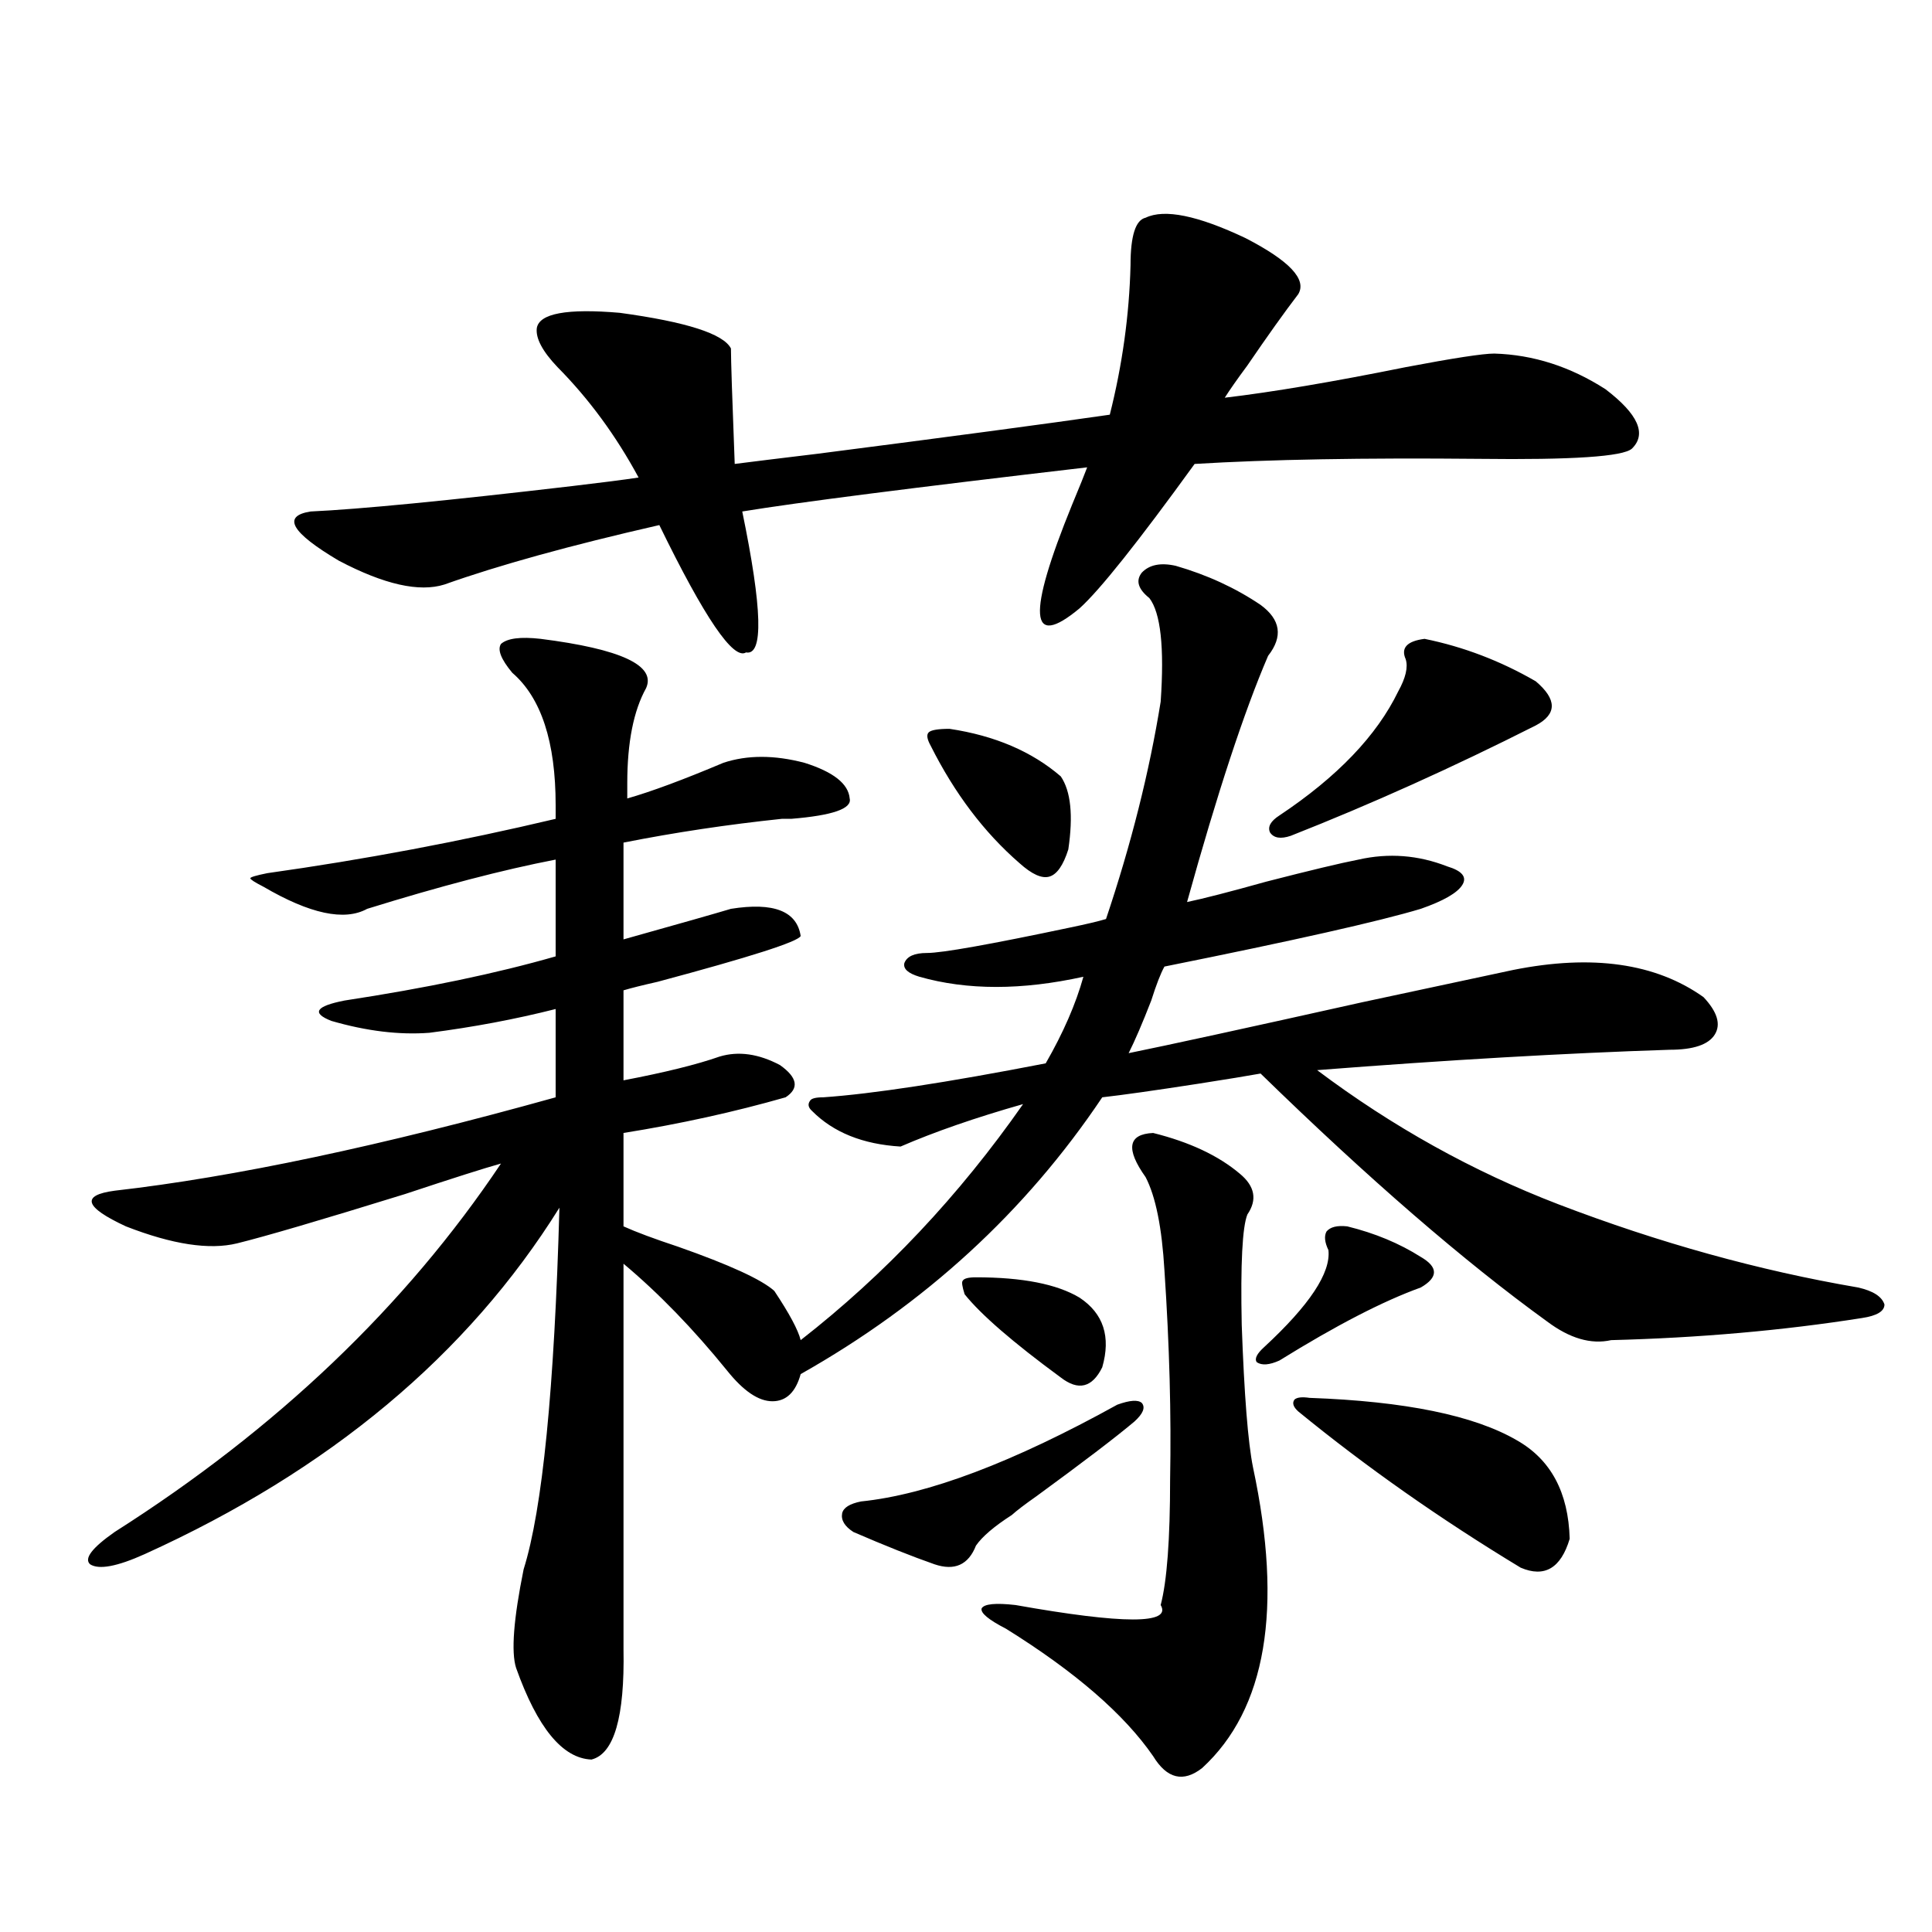 <?xml version="1.0" encoding="utf-8"?>
<!-- Generator: Adobe Illustrator 16.0.0, SVG Export Plug-In . SVG Version: 6.00 Build 0)  -->
<!DOCTYPE svg PUBLIC "-//W3C//DTD SVG 1.1//EN" "http://www.w3.org/Graphics/SVG/1.1/DTD/svg11.dtd">
<svg version="1.1" id="图层_1" xmlns="http://www.w3.org/2000/svg" xmlns:xlink="http://www.w3.org/1999/xlink" x="0px" y="0px"
	 width="1000px" height="1000px" viewBox="0 0 1000 1000" enable-background="new 0 0 1000 1000" xml:space="preserve">
<path d="M136.387,458.984c-4.558-2.334-6.829-3.804-6.829-4.395c0-0.576,2.927-1.455,8.78-2.637
	c50.075-7.031,99.83-16.396,149.265-28.125v-7.031c0-32.808-7.484-55.659-22.438-68.555c-5.854-7.031-7.805-12.002-5.854-14.941
	c3.247-2.925,10.076-3.804,20.487-2.637c41.615,5.273,59.831,13.774,54.633,25.488c-6.509,11.729-9.756,28.125-9.756,49.219v7.91
	c12.348-3.516,28.933-9.668,49.755-18.457c12.348-4.092,26.341-4.092,41.95,0c14.954,4.697,22.759,10.85,23.414,18.457
	c1.296,5.273-8.78,8.789-30.243,10.547c-1.951,0-3.582,0-4.878,0c-27.972,2.939-55.288,7.031-81.949,12.305v50.098
	c29.268-8.198,47.804-13.472,55.608-15.82c22.104-3.516,34.146,1.182,36.097,14.063c-1.311,2.939-26.021,10.85-74.145,23.73
	c-7.805,1.758-13.658,3.228-17.561,4.395v46.582c21.463-4.092,38.048-8.198,49.755-12.305c9.756-2.925,20.152-1.455,31.219,4.395
	c9.101,6.455,10.076,12.017,2.927,16.699c-26.676,7.622-54.633,13.774-83.9,18.457v48.34c6.494,2.939,15.93,6.455,28.292,10.547
	c26.661,9.38,43.246,17.002,49.755,22.852c7.805,11.729,12.348,20.215,13.658,25.488c43.566-33.975,81.949-74.707,115.119-122.168
	c-24.725,7.031-45.853,14.365-63.413,21.973c-19.512-1.167-34.801-7.319-45.853-18.457c-1.951-1.758-2.286-3.516-0.976-5.273
	c0.641-1.167,2.927-1.758,6.829-1.758c25.365-1.758,63.733-7.607,115.119-17.578c9.101-15.82,15.609-30.762,19.512-44.824
	c-31.874,7.031-60.166,7.031-84.876,0c-5.854-1.758-8.46-4.092-7.805-7.031c1.296-3.516,5.198-5.273,11.707-5.273
	c7.805,0,32.515-4.395,74.145-13.184c8.445-1.758,14.634-3.213,18.536-4.395c13.003-38.672,22.438-76.162,28.292-112.5
	c1.951-28.125,0-45.991-5.854-53.613c-5.854-4.683-7.164-9.077-3.902-13.184c3.902-4.092,9.756-5.273,17.561-3.516
	c16.25,4.697,30.884,11.426,43.901,20.215c10.396,7.622,11.707,16.411,3.902,26.367c-12.362,28.716-26.341,71.191-41.95,127.441
	c8.445-1.758,22.104-5.273,40.975-10.547c22.759-5.85,38.688-9.668,47.804-11.426c15.609-3.516,30.884-2.334,45.853,3.516
	c7.805,2.349,10.396,5.576,7.805,9.668c-2.606,4.106-9.756,8.213-21.463,12.305c-21.463,6.455-65.699,16.411-132.68,29.883
	c-1.951,3.516-4.237,9.38-6.829,17.578c-4.558,11.729-8.46,20.806-11.707,27.246c20.152-4.092,60.486-12.881,120.973-26.367
	c38.368-8.198,64.389-13.76,78.047-16.699c40.975-8.198,73.81-3.516,98.534,14.063c7.149,7.622,9.101,14.063,5.854,19.336
	c-3.262,5.273-11.066,7.91-23.414,7.91c-53.992,1.758-114.799,5.273-182.435,10.547c39.023,29.307,80.639,52.446,124.875,69.434
	c52.026,19.927,103.732,34.277,155.118,43.066c7.805,1.758,12.348,4.697,13.658,8.789c0,3.516-3.902,5.864-11.707,7.031
	c-40.975,6.455-84.235,10.259-129.753,11.426c-10.411,2.349-21.463-0.879-33.17-9.668c-42.926-31.05-92.36-73.828-148.289-128.32
	c-6.509,1.182-17.24,2.939-32.194,5.273c-22.773,3.516-39.358,5.864-49.755,7.031c-39.679,59.189-91.705,106.938-156.094,143.262
	c-2.606,9.38-7.484,14.063-14.634,14.063c-7.164,0-14.969-5.273-23.414-15.82c-17.561-21.67-35.456-40.127-53.657-55.371v199.512
	c0.641,35.156-4.878,54.19-16.585,57.129c-14.969-0.59-27.972-16.41-39.023-47.461c-2.606-8.212-1.311-25.199,3.902-50.977
	c9.756-31.05,15.93-93.452,18.536-187.207C242.07,701.274,170.532,761.04,74.925,804.395c-14.313,6.455-23.749,8.213-28.292,5.273
	c-3.262-2.925,0.976-8.486,12.683-16.699c83.9-53.311,150.561-116.895,199.995-190.723c-8.46,2.349-25.045,7.622-49.755,15.82
	c-43.581,13.486-72.528,21.973-86.827,25.488c-14.313,3.516-33.505,0.591-57.56-8.789c-21.463-9.956-23.414-16.108-5.854-18.457
	c61.782-7.031,137.878-23.14,228.287-48.34v-45.703c-20.822,5.273-42.605,9.38-65.364,12.305
	c-15.609,1.182-32.529-0.879-50.73-6.152c-10.411-4.092-8.14-7.607,6.829-10.547c42.271-6.44,78.688-14.063,109.266-22.852v-50.098
	c-27.316,5.273-59.846,13.774-97.559,25.488C178.337,476.865,160.441,473.047,136.387,458.984z M671.983,152.246
	c-7.164,9.38-15.944,21.685-26.341,36.914c-5.213,7.031-9.115,12.607-11.707,16.699c24.71-2.925,55.929-8.198,93.656-15.82
	c24.71-4.683,39.999-7.031,45.853-7.031c20.152,0.591,39.344,6.743,57.56,18.457c16.905,12.896,21.463,23.154,13.658,30.762
	c-4.558,4.106-30.898,5.864-79.022,5.273c-59.846-0.576-108.945,0.303-147.313,2.637c-29.268,40.43-49.114,65.342-59.511,74.707
	c-26.021,21.685-27.316,3.818-3.902-53.613c3.902-9.365,6.494-15.82,7.805-19.336c-90.409,10.547-149.92,18.169-178.532,22.852
	c10.396,50.4,11.052,74.707,1.951,72.949c-6.509,4.106-21.463-17.866-44.877-65.918c-46.188,10.547-83.26,20.806-111.217,30.762
	c-13.018,4.106-31.219,0-54.633-12.305c-24.725-14.639-29.603-23.14-14.634-25.488c25.365-1.167,70.563-5.562,135.606-13.184
	c14.954-1.758,26.341-3.213,34.146-4.395c-11.707-21.67-25.7-40.718-41.95-57.129c-7.805-8.198-11.387-14.941-10.731-20.215
	c1.296-7.607,15.609-10.244,42.926-7.91c34.466,4.697,53.657,10.85,57.56,18.457c0,5.864,0.641,25.791,1.951,59.766
	c9.101-1.167,23.414-2.925,42.926-5.273c68.291-8.789,118.687-15.518,151.216-20.215c6.494-25.776,10.076-51.553,10.731-77.344
	c0-15.229,2.592-23.428,7.805-24.609c9.756-4.683,26.981-1.167,51.706,10.547C667.426,134.971,676.526,144.639,671.983,152.246z
	 M587.107,735.84c-9.756,8.213-26.676,21.094-50.73,38.672c-5.854,4.106-10.091,7.334-12.683,9.668
	c-9.115,5.864-15.289,11.138-18.536,15.82c-3.902,9.971-11.066,13.184-21.463,9.668c-11.707-4.092-25.7-9.668-41.95-16.699
	c-4.558-2.925-6.509-6.152-5.854-9.668c0.641-2.925,3.902-4.971,9.756-6.152c34.466-3.516,78.688-20.215,132.68-50.098
	c6.494-2.334,10.731-2.637,12.683-0.879C592.961,728.521,591.65,731.748,587.107,735.84z M481.744,386.035
	c-1.951-3.516-2.286-5.85-0.976-7.031c1.296-1.167,4.878-1.758,10.731-1.758c23.414,3.516,42.591,11.729,57.56,24.609
	c5.198,7.622,6.494,20.215,3.902,37.793c-2.606,8.213-5.854,12.896-9.756,14.063c-3.902,1.182-9.115-1.167-15.609-7.031
	C509.381,430.859,494.092,410.645,481.744,386.035z M505.158,661.133c24.055,0,41.95,3.516,53.657,10.547
	c12.348,8.213,16.25,20.215,11.707,36.035c-5.213,10.547-12.362,12.305-21.463,5.273c-24.725-18.154-41.31-32.52-49.755-43.066
	c-1.311-4.092-1.631-6.44-0.976-7.031C498.97,661.724,501.256,661.133,505.158,661.133z M622.229,915.137
	c-9.756,7.608-18.216,5.563-25.365-6.152c-14.969-21.684-40.334-43.656-76.096-65.918c-9.115-4.696-13.338-8.212-12.683-10.547
	c1.296-2.348,7.149-2.938,17.561-1.758c55.929,9.957,80.974,9.957,75.12,0c3.247-12.305,4.878-33.975,4.878-65.039
	c0.641-33.398-0.335-69.434-2.927-108.105c-1.311-22.261-4.558-38.369-9.756-48.34c-10.411-14.639-9.115-22.261,3.902-22.852
	c18.856,4.697,33.811,11.729,44.877,21.094c7.805,6.455,9.101,13.486,3.902,21.094c-2.606,6.455-3.582,25.488-2.927,57.129
	c1.296,36.338,3.247,60.947,5.854,73.828C664.179,832.809,655.398,884.664,622.229,915.137z M735.396,666.406
	c-19.512,7.031-43.901,19.639-73.169,37.793c-5.213,2.349-9.115,2.637-11.707,0.879c-1.311-1.758,0-4.395,3.902-7.91
	c23.414-21.67,34.466-38.369,33.17-50.098c-1.951-4.092-2.286-7.319-0.976-9.668c1.951-2.334,5.519-3.213,10.731-2.637
	c14.299,3.516,26.981,8.789,38.048,15.82C744.497,655.859,744.497,661.133,735.396,666.406z M737.348,330.664
	c20.152,4.106,39.344,11.426,57.56,21.973c11.052,9.38,11.052,17.002,0,22.852c-42.926,21.685-85.211,40.732-126.826,57.129
	c-5.213,1.758-8.78,1.182-10.731-1.758c-1.311-2.925,0.32-5.85,4.878-8.789c29.908-19.912,50.396-41.309,61.462-64.16
	c3.902-7.031,5.198-12.593,3.902-16.699C724.985,335.361,728.232,331.846,737.348,330.664z M677.837,723.535
	c49.42,1.758,85.196,9.092,107.314,21.973c17.561,9.971,26.661,26.958,27.316,50.977c-4.558,15.244-13.018,20.215-25.365,14.941
	c-41.63-25.186-79.998-52.144-115.119-80.859c-2.606-2.334-3.262-4.395-1.951-6.152
	C671.328,723.247,673.935,722.959,677.837,723.535z"/>
</svg>

